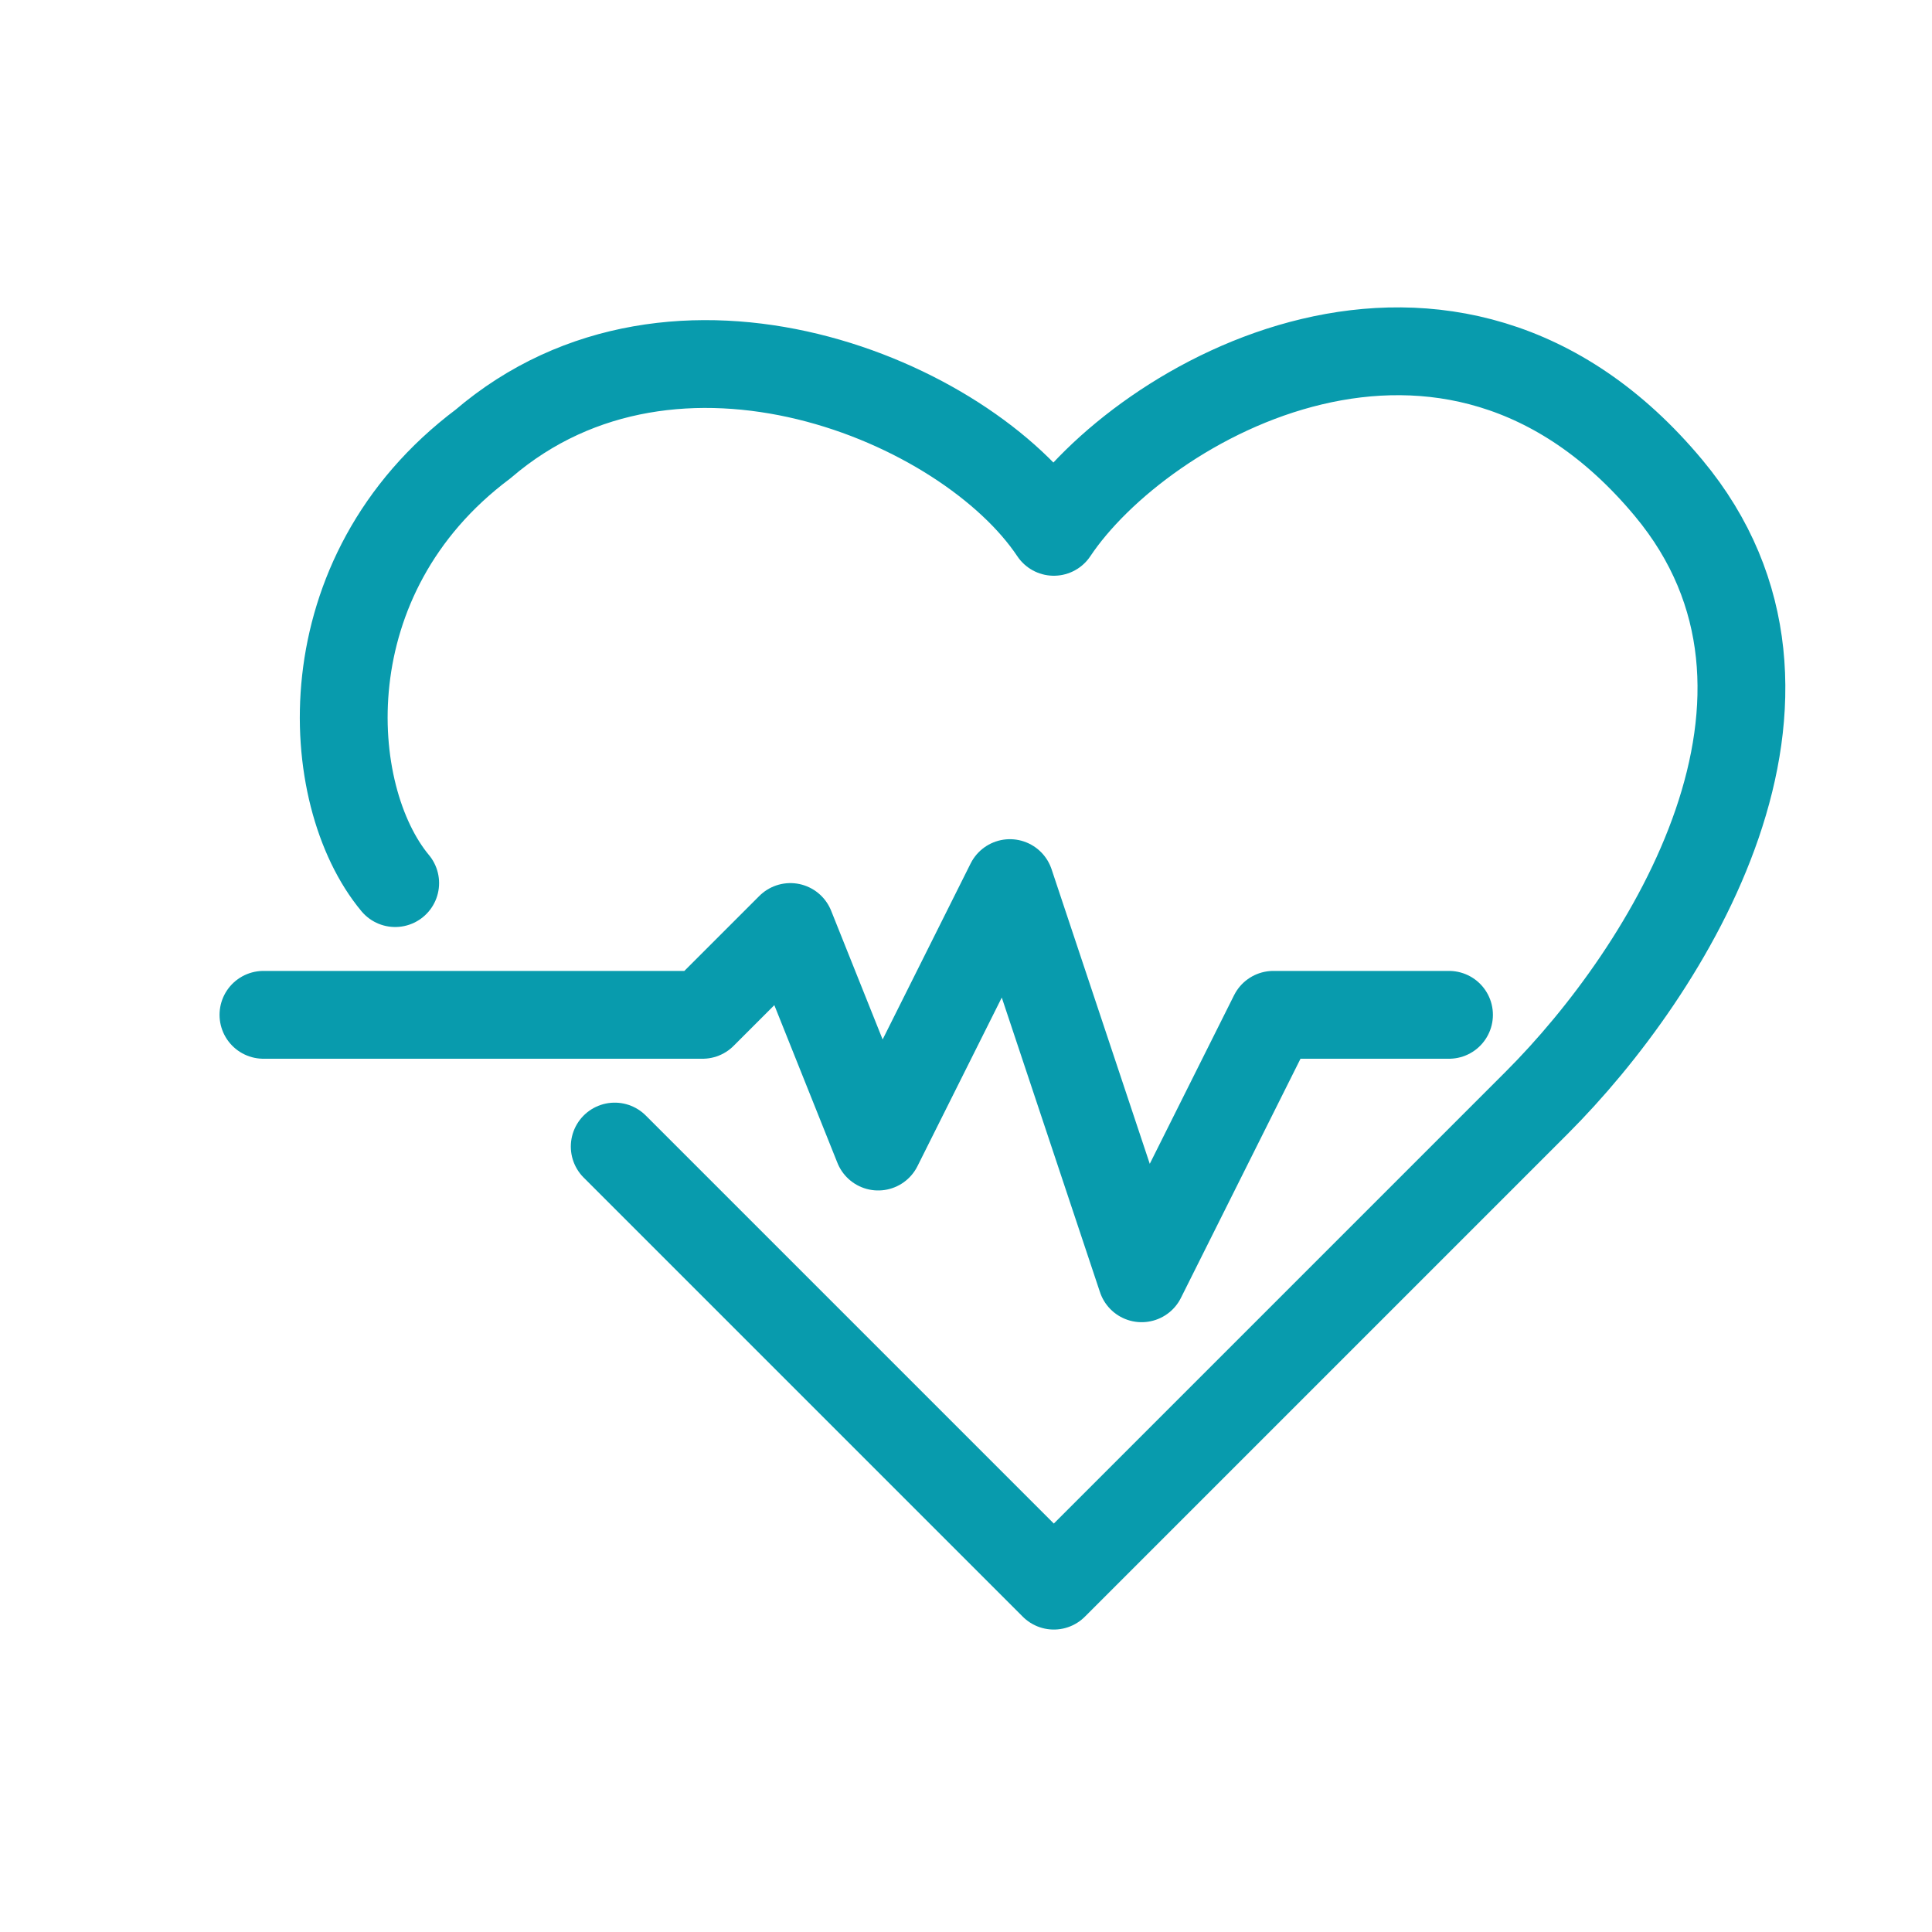 <svg width="22" height="22" viewBox="0 0 22 22" fill="none" xmlns="http://www.w3.org/2000/svg">
<path d="M3 11.556H8L9 10.556L10 13.056L11.5 10.056L13 14.556L14.5 11.556H16.5" stroke="#089BAD" stroke-miterlimit="10" stroke-linecap="round" stroke-linejoin="round"/>
<path d="M7 13.056L12 18.056L17.5 12.556C19 11.056 20.974 7.924 19 5.556C16.5 2.556 13 4.556 12 6.056C11 4.556 7.693 3.176 5.5 5.056C3.5 6.556 3.667 9.056 4.5 10.056" stroke="#089BAD" stroke-miterlimit="10" stroke-linecap="round" stroke-linejoin="round"/>
</svg>
